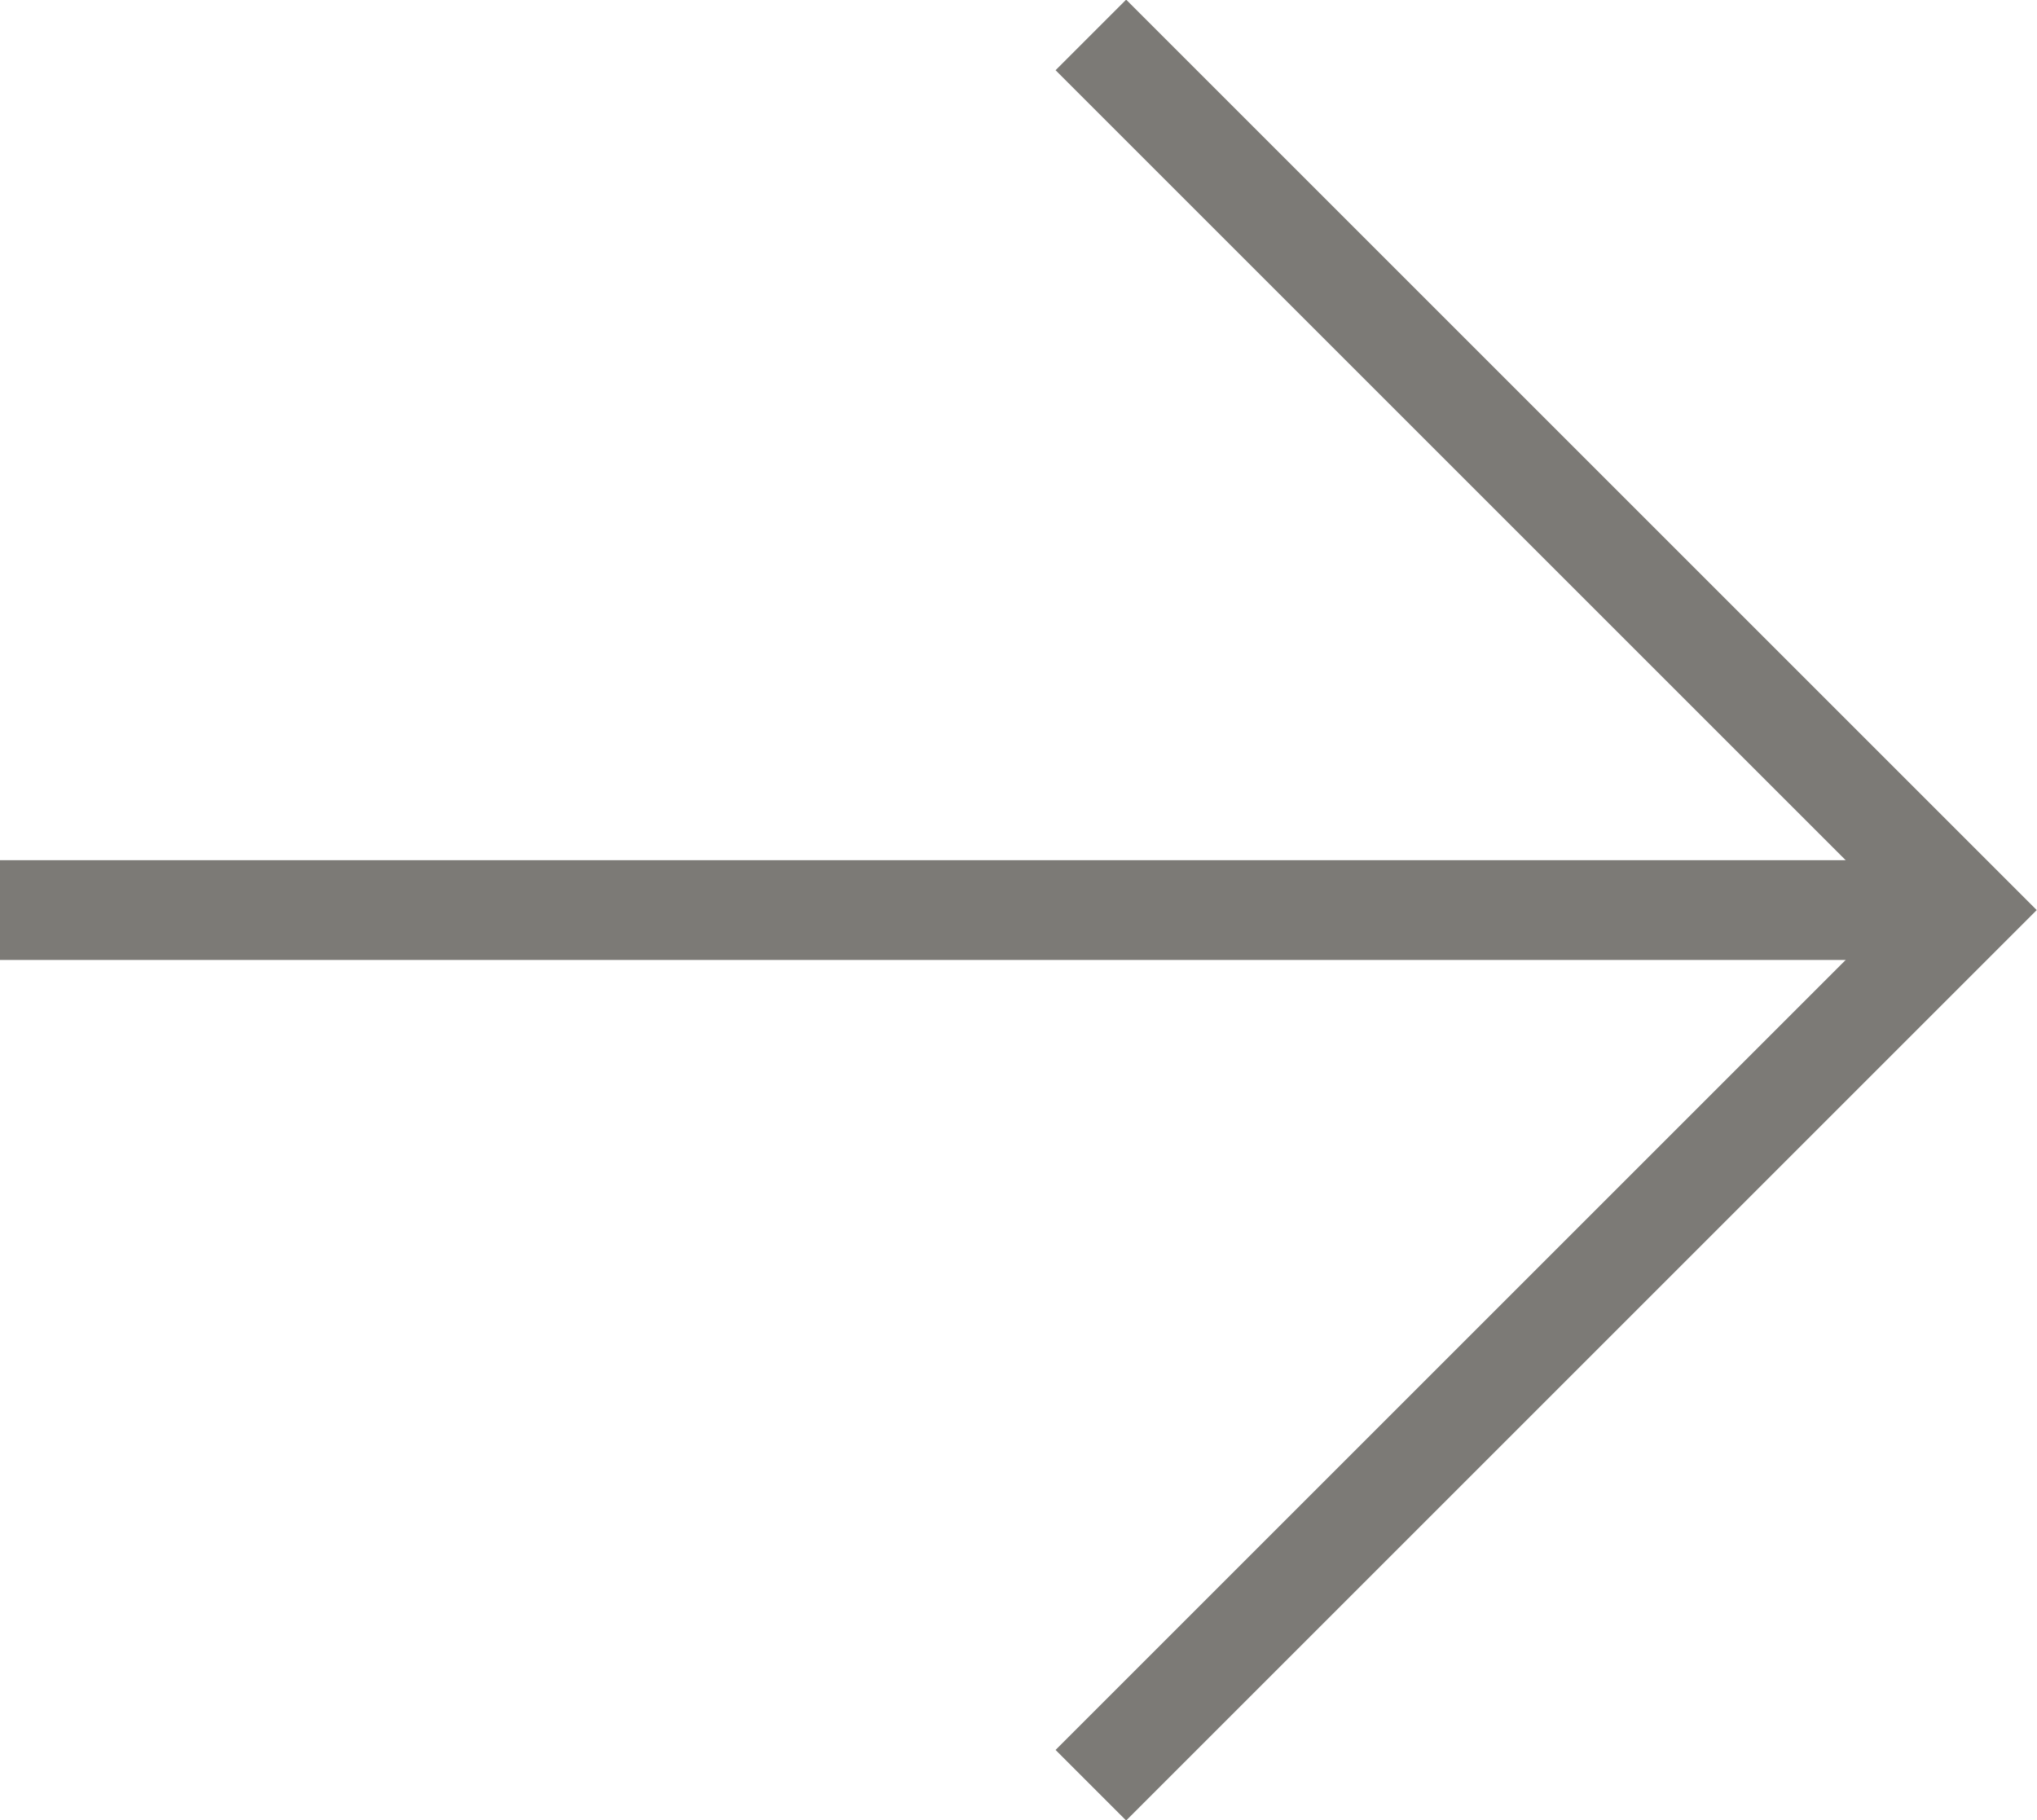 <svg xmlns="http://www.w3.org/2000/svg" viewBox="0 0 20.41 18.24"><defs><style>.cls-1{fill:none;stroke:#7c7a76;stroke-miterlimit:10;}</style></defs><title>Zasób 2</title><g id="Warstwa_2" data-name="Warstwa 2"><g id="strzałka_prawo"><line class="cls-1" y1="9.12" x2="19.46" y2="9.12"/><polyline class="cls-1" points="10.93 17.89 19.7 9.12 10.93 0.35"/></g></g></svg>